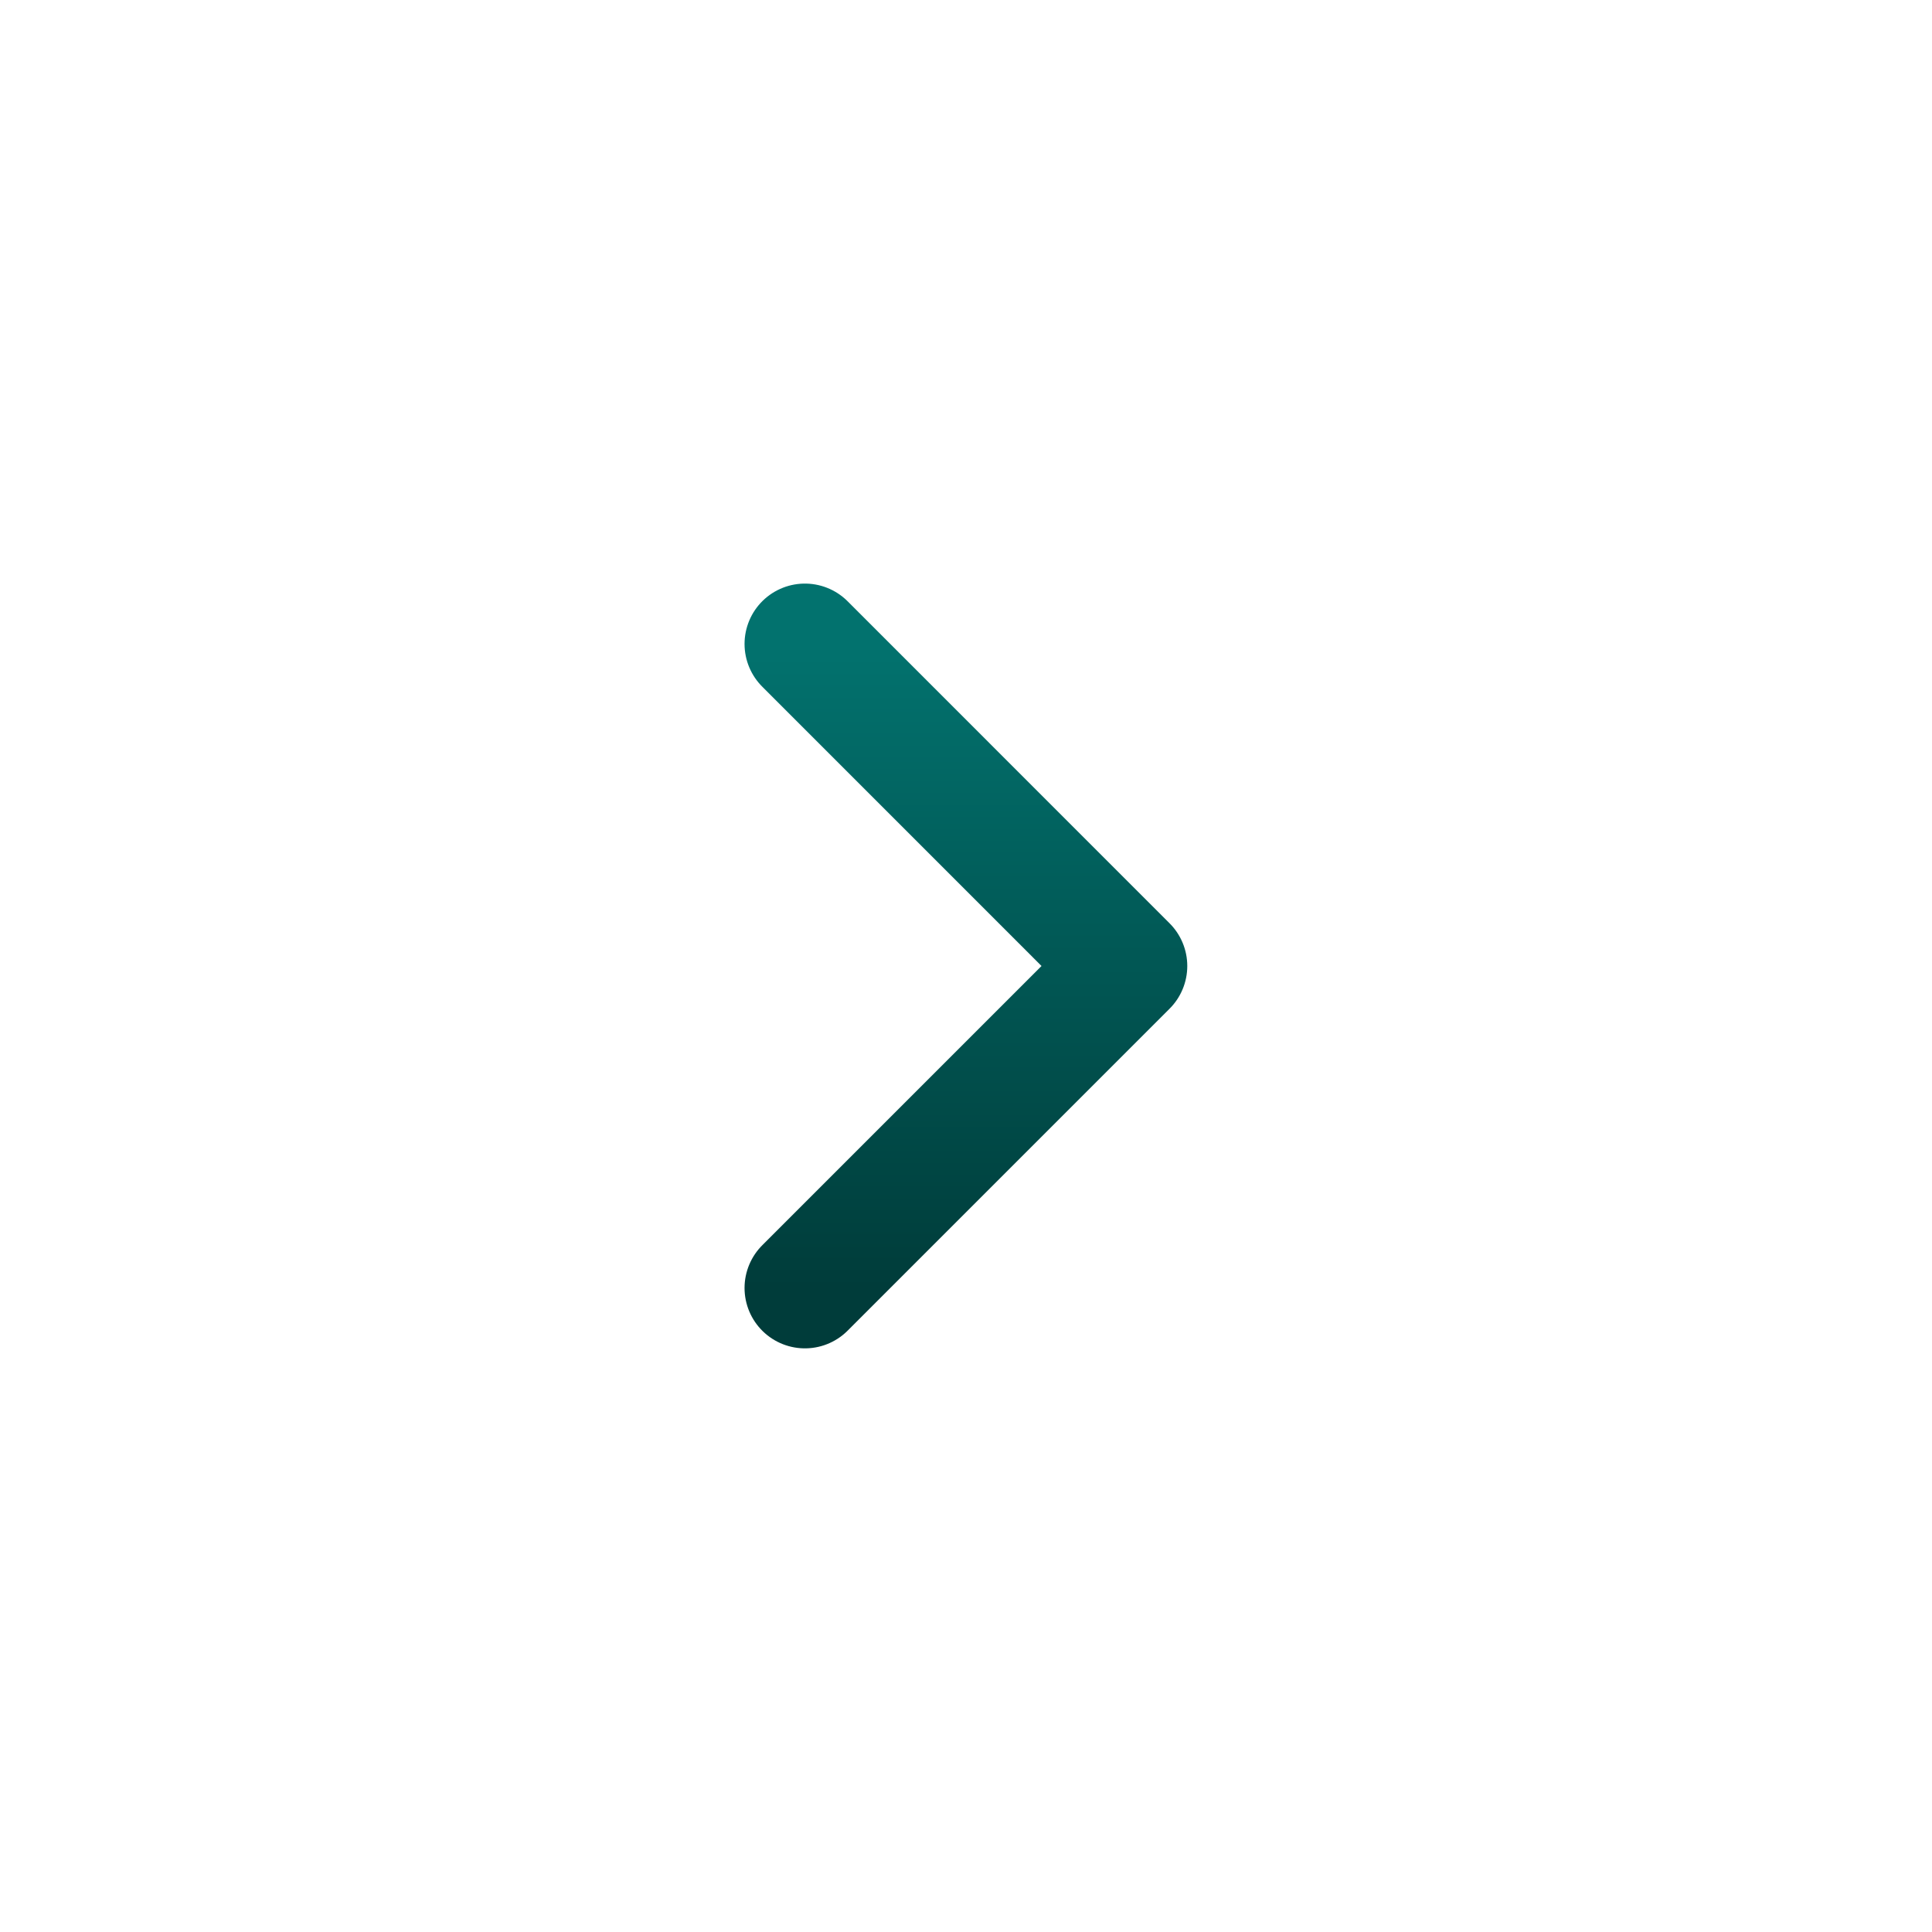 <svg width="32" height="32" viewBox="0 0 32 32" fill="none" xmlns="http://www.w3.org/2000/svg">
<g clip-path="url(#clip0_3134_10376)">
<path d="M13.332 10.666L18.665 16L13.332 21.333" stroke="url(#paint0_linear_3134_10376)" stroke-width="2" stroke-linecap="round" stroke-linejoin="round"/>
</g>
<defs>
<linearGradient id="paint0_linear_3134_10376" x1="15.999" y1="10.666" x2="15.999" y2="21.333" gradientUnits="userSpaceOnUse">
<stop stop-color="#02726E"/>
<stop offset="1" stop-color="#003C3A"/>
</linearGradient>
<clipPath id="clip0_3134_10376">
<rect width="32" height="32" rx="16" fill="white"/>
</clipPath>
</defs>
</svg>
